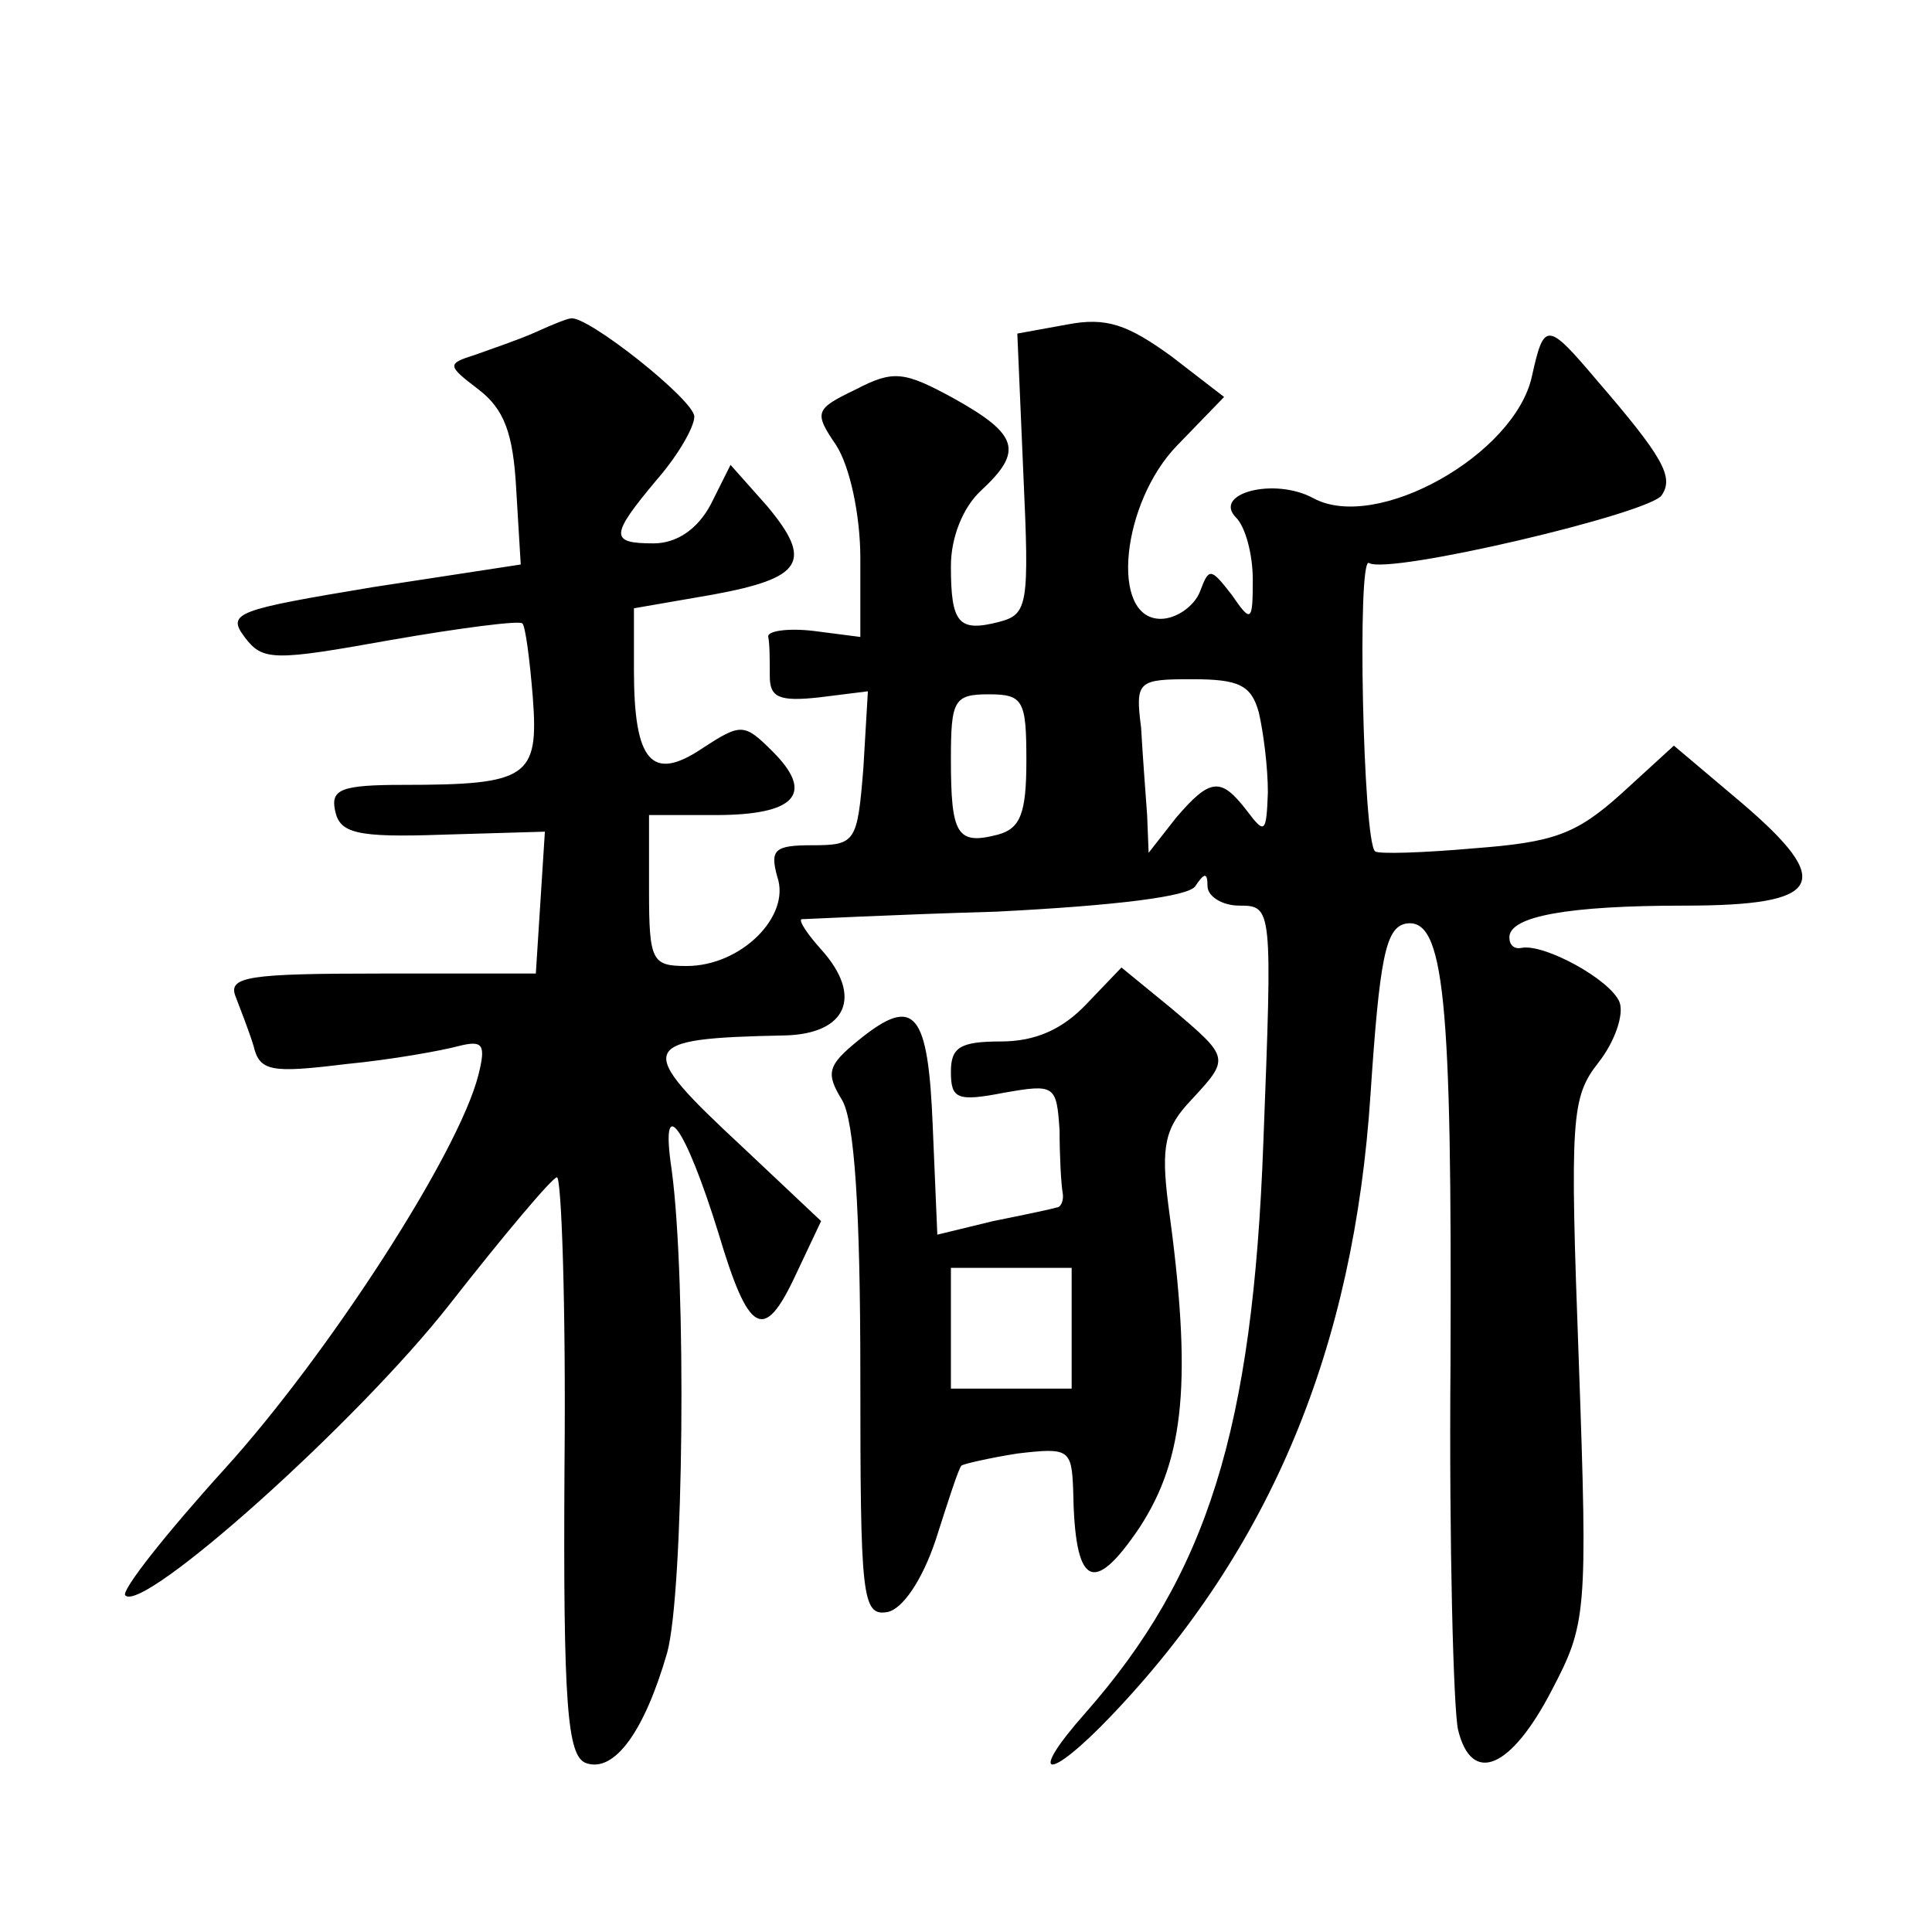 <?xml version="1.0" standalone="no"?>
<!DOCTYPE svg PUBLIC "-//W3C//DTD SVG 20010904//EN"
 "http://www.w3.org/TR/2001/REC-SVG-20010904/DTD/svg10.dtd">
<svg version="1.0" xmlns="http://www.w3.org/2000/svg"
 width="128pt" height="128pt" viewBox="0 0 128 128"
 preserveAspectRatio="xMidYMid meet">
<g transform="translate(0,128) scale(0.1,-0.1)"
fill="#0" stroke="none">
<path d="M355 1060 c-11 -5 -29 -11 -40 -15 -19 -6 -19 -7 2 -23 17 -13 23 -29
25 -66 l3 -50 -98 -15 c-90 -15 -97 -17 -85 -33 12 -16 19 -16 97 -2 46 8 85 13
87 11 2 -1 5 -24 7 -49 4 -53 -3 -58 -86 -58 -41 0 -48 -3 -45 -17 3 -15 14 -18
71 -16 l68 2 -3 -47 -3 -47 -103 0 c-87 0 -101 -2 -96 -15 3 -8 9 -23 12 -33 4
-17 12 -18 61 -12 31 3 64 9 75 12 16 4 18 1 13 -19 -13 -52 -100 -186 -168 -261
-39 -43 -69 -81 -66 -84 12 -12 154 115 215 193 36 46 68 84 71 84 3 0 6 -86 5
-191 -1 -160 2 -192 14 -197 19 -7 39 21 54 73 11 40 13 246 3 320 -8 53 9 29 31
-42 20 -67 30 -73 51 -28 l17 36 -52 49 c-72 67 -71 72 28 74 41 1 52 26 24 57
-9 10 -15 19 -13 20 2 0 60 3 129 5 79 4 128 10 132 17 6 9 8 9 8 0 0 -7 10 -13
21 -13 22 0 22 -1 16 -157 -7 -190 -37 -286 -118 -378 -39 -44 -25 -46 17 -2 106
111 161 244 172 412 6 90 10 110 23 113 26 5 31 -49 30 -291 -1 -121 2 -230 5 -243
9 -37 35 -26 62 26 23 44 24 50 18 218 -6 162 -5 175 13 198 11 14 17 32 14 40
-6 15 -50 39 -65 36 -5 -1 -8 2 -8 7 0 14 39 21 116 21 92 0 100 15 38 68 l-45
38 -35 -32 c-30 -27 -45 -32 -97 -36 -34 -3 -64 -4 -66 -2 -8 7 -12 196 -4 191
13 -8 187 33 194 45 8 12 1 25 -43 76 -33 39 -35 39 -43 3 -11 -52 -103 -104 -145
-81 -26 14 -67 3 -51 -13 6 -6 11 -24 11 -41 0 -28 -1 -29 -14 -10 -14 18 -15 18
-21 2 -4 -10 -16 -18 -26 -18 -34 0 -26 77 11 115 l31 32 -35 27 c-29 21 -43 26
-69 21 l-33 -6 4 -93 c4 -87 3 -93 -16 -98 -27 -7 -32 -1 -32 37 0 19 8 39 20 50
28 26 25 37 -18 61 -33 18 -40 19 -65 6 -27 -13 -28 -15 -13 -37 9 -14 16 -46 16
-75 l0 -52 -31 4 c-17 2 -31 0 -30 -4 1 -5 1 -16 1 -26 0 -14 6 -17 33 -14 l32
4 -3 -51 c-4 -49 -5 -51 -34 -51 -25 0 -28 -3 -23 -21 9 -26 -24 -59 -60 -59 -23
0 -25 3 -25 50 l0 50 44 0 c53 0 66 14 38 42 -19 19 -21 19 -47 2 -33 -22 -45 -9
-45 52 l0 41 52 9 c60 11 67 22 36 59 l-24 27 -13 -26 c-9 -17 -23 -26 -38 -26
-29 0 -29 5 2 42 14 16 25 35 25 42 0 11 -72 68 -82 65 -2 0 -12 -4 -23 -9z m479
-252 c3 -13 6 -36 6 -53 -1 -27 -2 -28 -14 -12 -17 22 -24 22 -47 -5 l-18 -23 -1
25 c-1 14 -3 40 -4 58 -4 31 -2 32 34 32 31 0 39 -4 44 -22z m-154 -32 c0 -35 -4
-45 -19 -49 -27 -7 -31 0 -31 50 0 39 2 43 25 43 23 0 25 -4 25 -44z M720 615 c-16
-17 -34 -25 -57 -25 -27 0 -33 -4 -33 -20 0 -18 4 -20 35 -14 34 6 35 5 37 -25
0 -17 1 -35 2 -41 1 -5 -1 -10 -4 -10 -3 -1 -22 -5 -42 -9 l-37 -9 -3 71 c-3 77
-12 88 -49 58 -21 -17 -22 -22 -11 -40 8 -14 12 -71 12 -182 0 -147 1 -160 18 -157
10 2 23 21 32 48 8 25 15 47 17 49 1 1 18 5 37 8 34 4 36 3 37 -24 1 -64 13 -71
44 -25 30 46 35 98 19 214 -5 39 -2 51 15 69 26 28 26 28 -13 61 l-33 27 -23 -24z
m-10 -215 l0 -40 -40 0 -40 0 0 40 0 40 40 0 40 0 0 -40z"/>
</g>
</svg>
